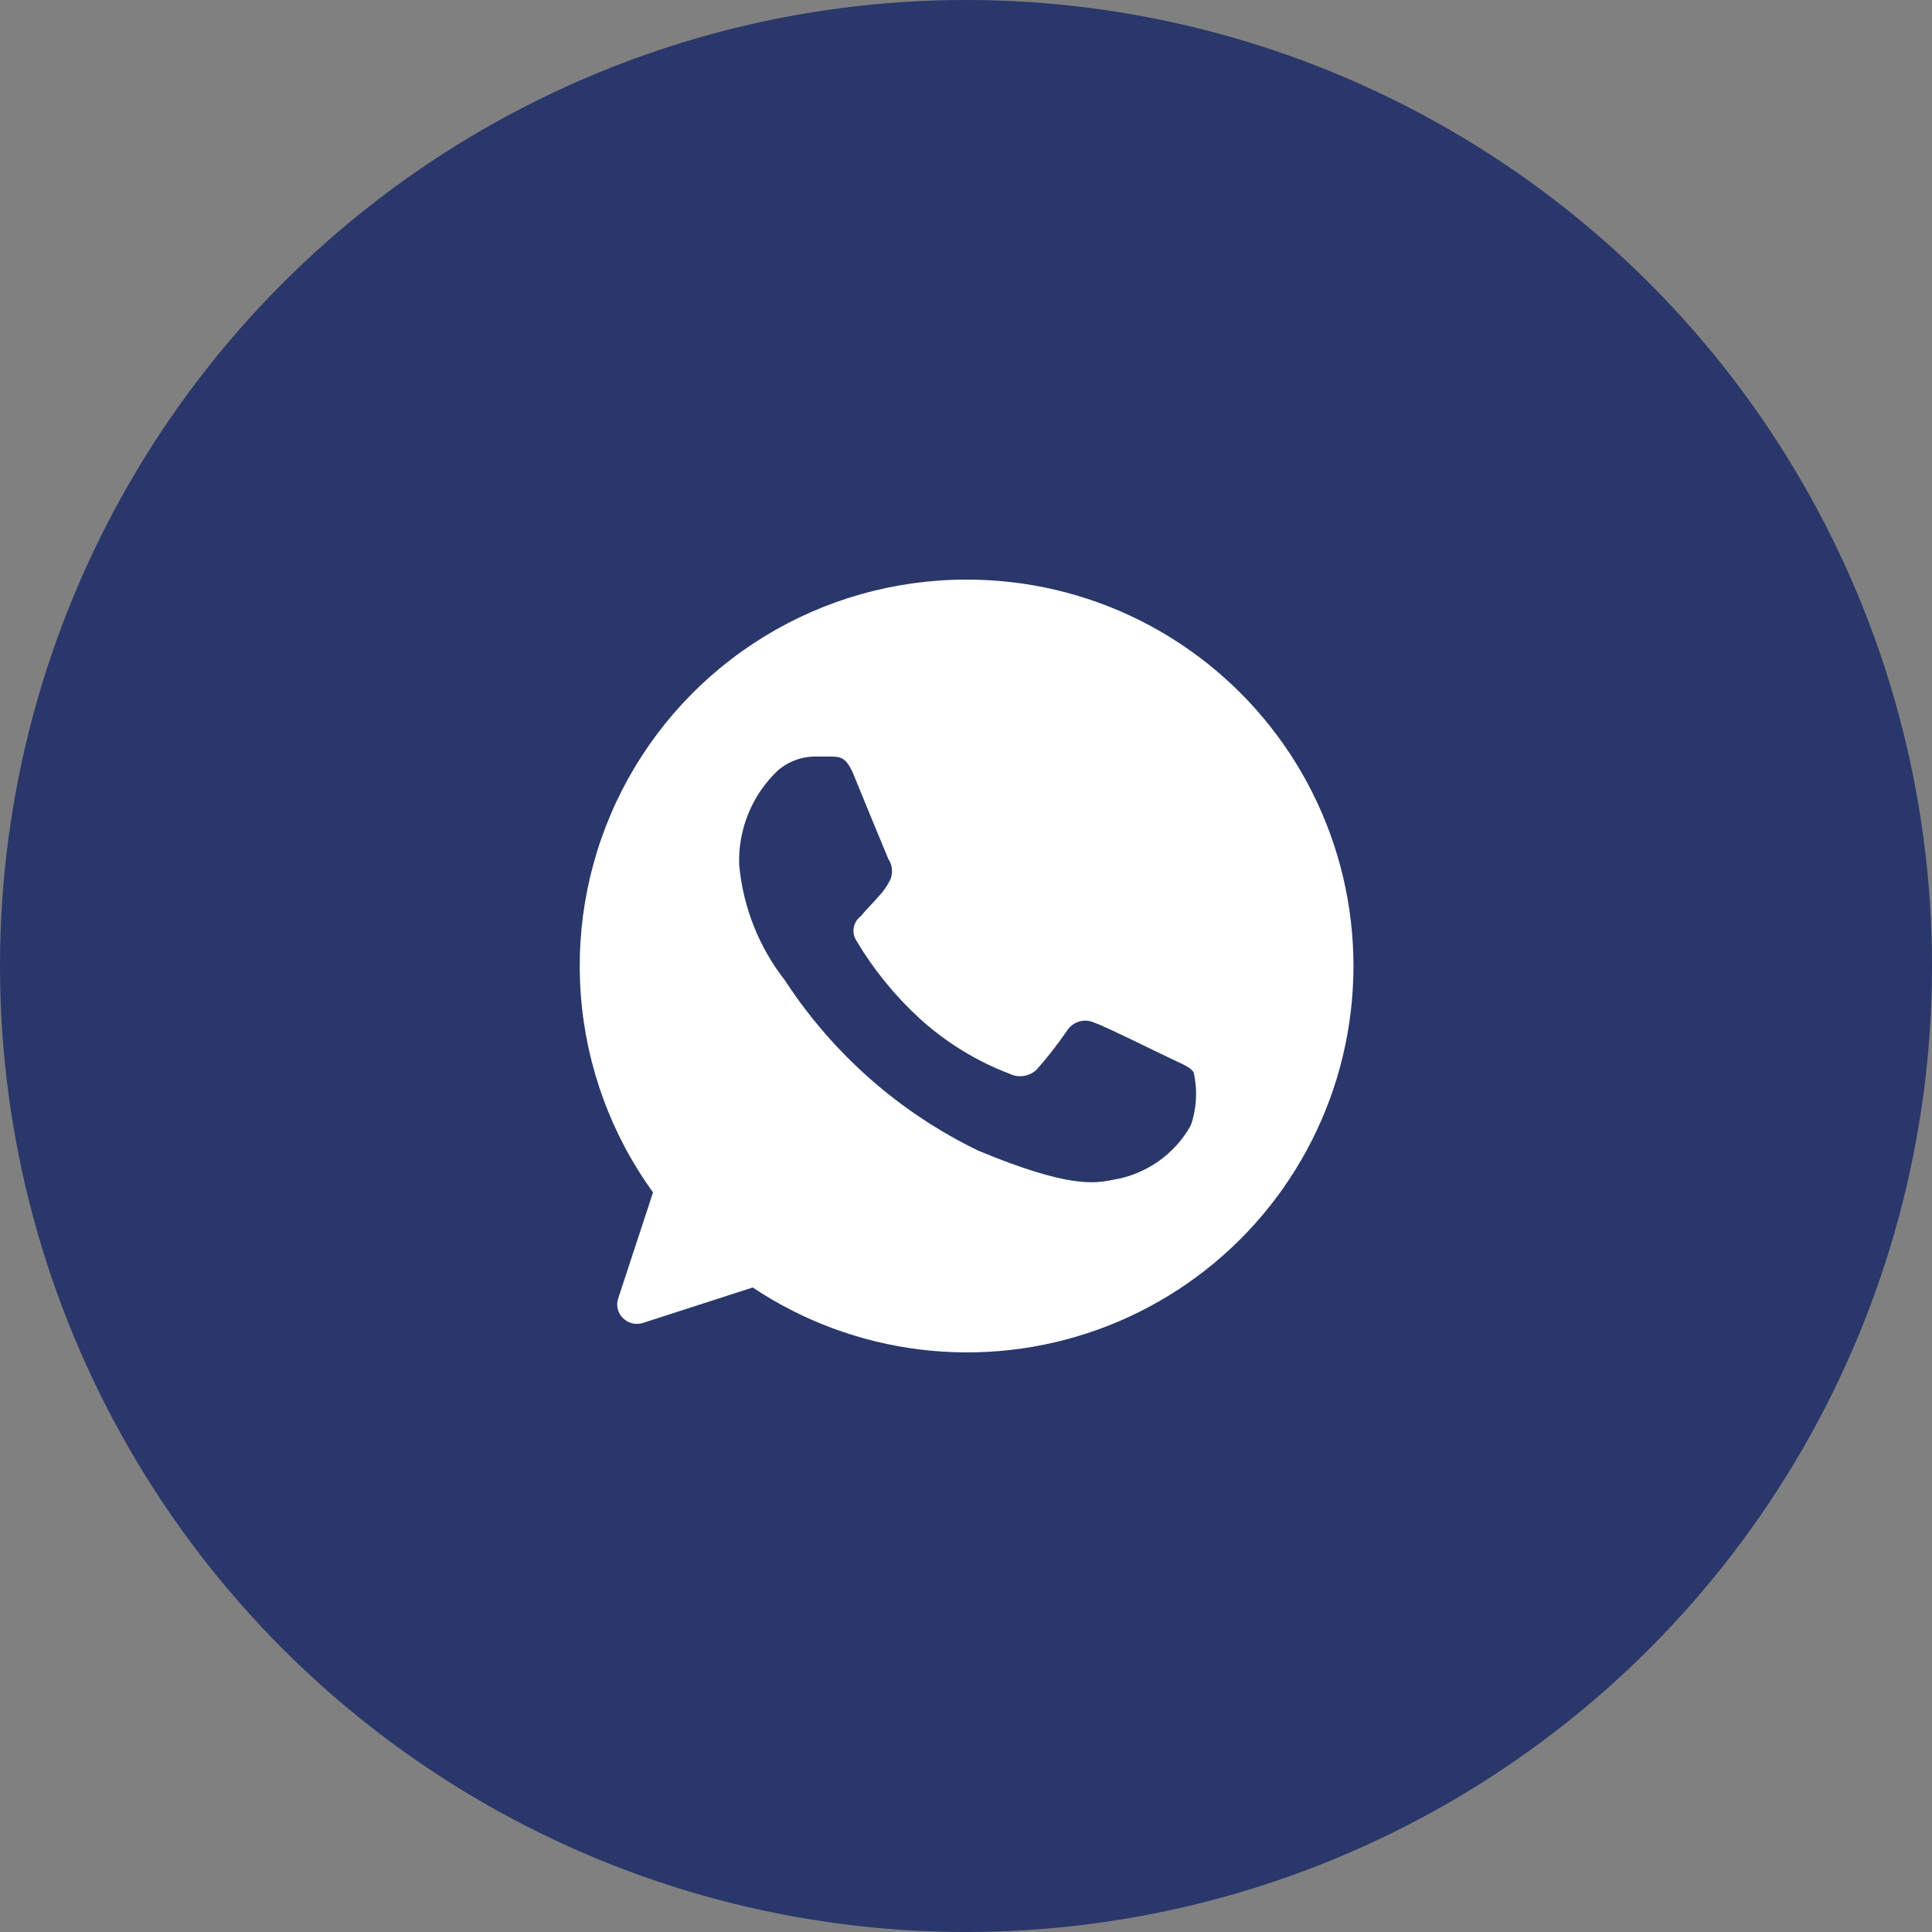 <svg width="50" height="50" viewBox="0 0 50 50" fill="none" xmlns="http://www.w3.org/2000/svg">
<rect x="0" y="0" width="50" height="50" fill="#808080" stroke="none"/>
<circle cx="25" cy="25" r="25" fill="#29376B"/>
<path d="M25 15C23.158 15.001 21.352 15.51 19.781 16.472C18.21 17.434 16.935 18.811 16.097 20.452C15.26 22.092 14.891 23.932 15.033 25.769C15.174 27.606 15.821 29.367 16.9 30.86L16 33.6C15.97 33.688 15.965 33.782 15.986 33.872C16.007 33.963 16.054 34.045 16.12 34.11C16.185 34.176 16.267 34.223 16.357 34.246C16.447 34.269 16.541 34.267 16.63 34.24L19.48 33.32C20.78 34.187 22.265 34.737 23.816 34.926C25.366 35.116 26.94 34.939 28.41 34.411C29.88 33.882 31.206 33.017 32.282 31.884C33.357 30.75 34.152 29.381 34.603 27.885C35.053 26.389 35.147 24.808 34.877 23.27C34.607 21.731 33.98 20.277 33.046 19.024C32.112 17.772 30.898 16.755 29.501 16.056C28.104 15.357 26.562 14.996 25 15ZM30.82 29.12C30.615 29.491 30.328 29.81 29.982 30.054C29.635 30.298 29.238 30.461 28.82 30.53C28.3 30.64 27.61 30.73 25.32 29.78C23.284 28.796 21.555 27.274 20.32 25.38C19.642 24.516 19.229 23.474 19.13 22.38C19.114 21.926 19.196 21.473 19.368 21.053C19.54 20.632 19.8 20.253 20.13 19.94C20.408 19.701 20.764 19.573 21.13 19.58H21.46C21.75 19.58 21.9 19.58 22.1 20.07C22.3 20.56 22.92 22.07 22.99 22.23C23.043 22.309 23.075 22.399 23.083 22.494C23.092 22.588 23.077 22.683 23.04 22.77C22.954 22.939 22.843 23.095 22.71 23.23C22.57 23.4 22.42 23.53 22.28 23.71C22.184 23.78 22.118 23.884 22.096 24.001C22.074 24.118 22.097 24.239 22.16 24.34C22.601 25.081 23.146 25.755 23.78 26.34C24.465 26.968 25.262 27.46 26.13 27.79C26.244 27.845 26.372 27.865 26.497 27.845C26.622 27.825 26.739 27.768 26.83 27.68C27.111 27.363 27.372 27.029 27.61 26.68C27.683 26.562 27.797 26.476 27.93 26.437C28.063 26.398 28.205 26.41 28.33 26.47C28.6 26.56 30.03 27.27 30.33 27.41C30.63 27.55 30.82 27.63 30.89 27.75C30.995 28.204 30.971 28.679 30.82 29.12Z" fill="white"/>
</svg>

